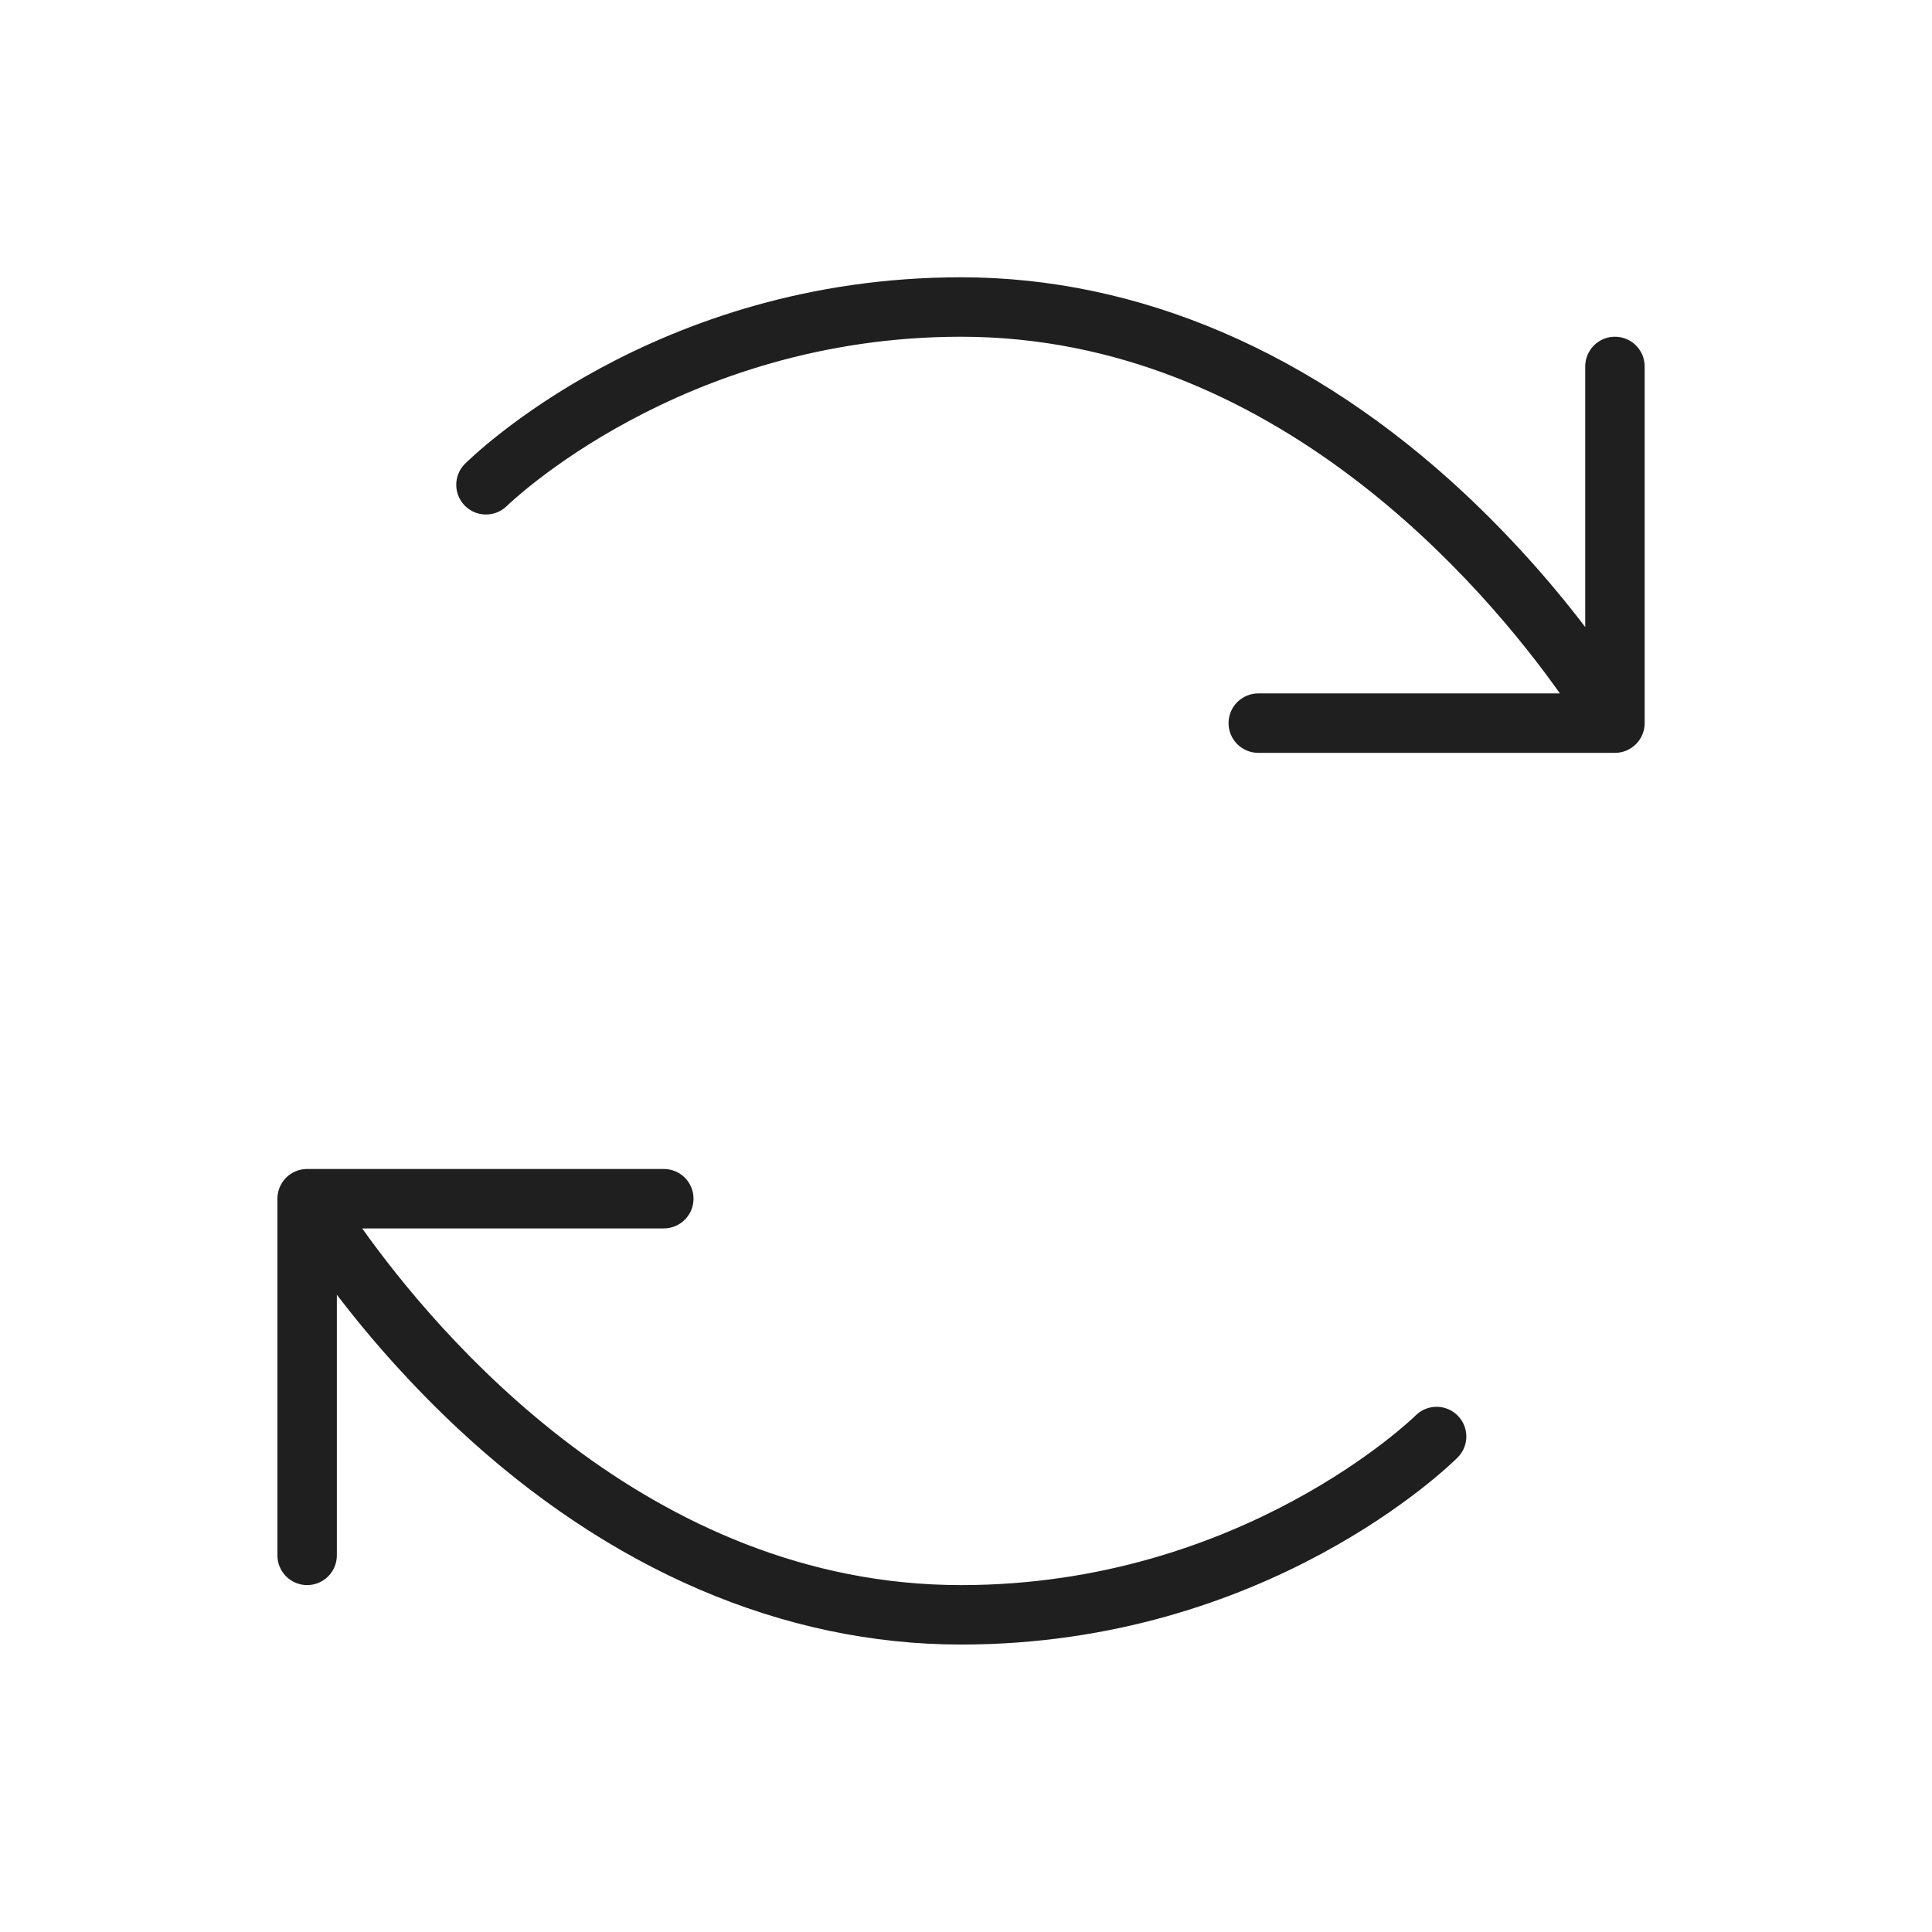 <svg width="65" height="65" viewBox="0 0 65 65" fill="none" xmlns="http://www.w3.org/2000/svg">
<g id="Frame">
<path id="Vector" d="M49.041 47.624C49.228 47.811 49.333 48.065 49.333 48.33C49.333 48.595 49.228 48.849 49.041 49.036C48.791 49.286 42.628 55.329 32.333 55.329C26.351 55.329 20.496 52.816 15.401 48.059C13.923 46.674 12.562 45.169 11.333 43.559V52.329C11.333 52.594 11.228 52.848 11.04 53.036C10.853 53.223 10.598 53.329 10.333 53.329C10.068 53.329 9.814 53.223 9.626 53.036C9.439 52.848 9.333 52.594 9.333 52.329V40.329C9.333 40.063 9.439 39.809 9.626 39.621C9.814 39.434 10.068 39.329 10.333 39.329H22.333C22.599 39.329 22.853 39.434 23.04 39.621C23.228 39.809 23.333 40.063 23.333 40.329C23.333 40.594 23.228 40.848 23.04 41.036C22.853 41.223 22.599 41.329 22.333 41.329H12.186C14.686 44.844 21.783 53.329 32.333 53.329C41.771 53.329 47.571 47.679 47.628 47.621C47.816 47.434 48.07 47.33 48.335 47.33C48.6 47.331 48.854 47.436 49.041 47.624ZM54.333 11.329C54.068 11.329 53.814 11.434 53.626 11.621C53.439 11.809 53.333 12.063 53.333 12.329V21.096C52.104 19.486 50.744 17.981 49.266 16.596C44.171 11.841 38.316 9.329 32.333 9.329C22.038 9.329 15.883 15.364 15.626 15.621C15.446 15.81 15.347 16.062 15.35 16.322C15.353 16.583 15.458 16.832 15.642 17.017C15.827 17.202 16.076 17.307 16.336 17.31C16.597 17.314 16.849 17.216 17.038 17.036C17.096 16.979 22.896 11.329 32.333 11.329C42.883 11.329 49.991 19.814 52.481 23.329H42.333C42.068 23.329 41.814 23.434 41.626 23.622C41.439 23.809 41.333 24.063 41.333 24.329C41.333 24.594 41.439 24.848 41.626 25.036C41.814 25.223 42.068 25.329 42.333 25.329H54.333C54.599 25.329 54.853 25.223 55.04 25.036C55.228 24.848 55.333 24.594 55.333 24.329V12.329C55.333 12.063 55.228 11.809 55.04 11.621C54.853 11.434 54.599 11.329 54.333 11.329Z" fill="#1F1F1F"/>
</g>
</svg>
